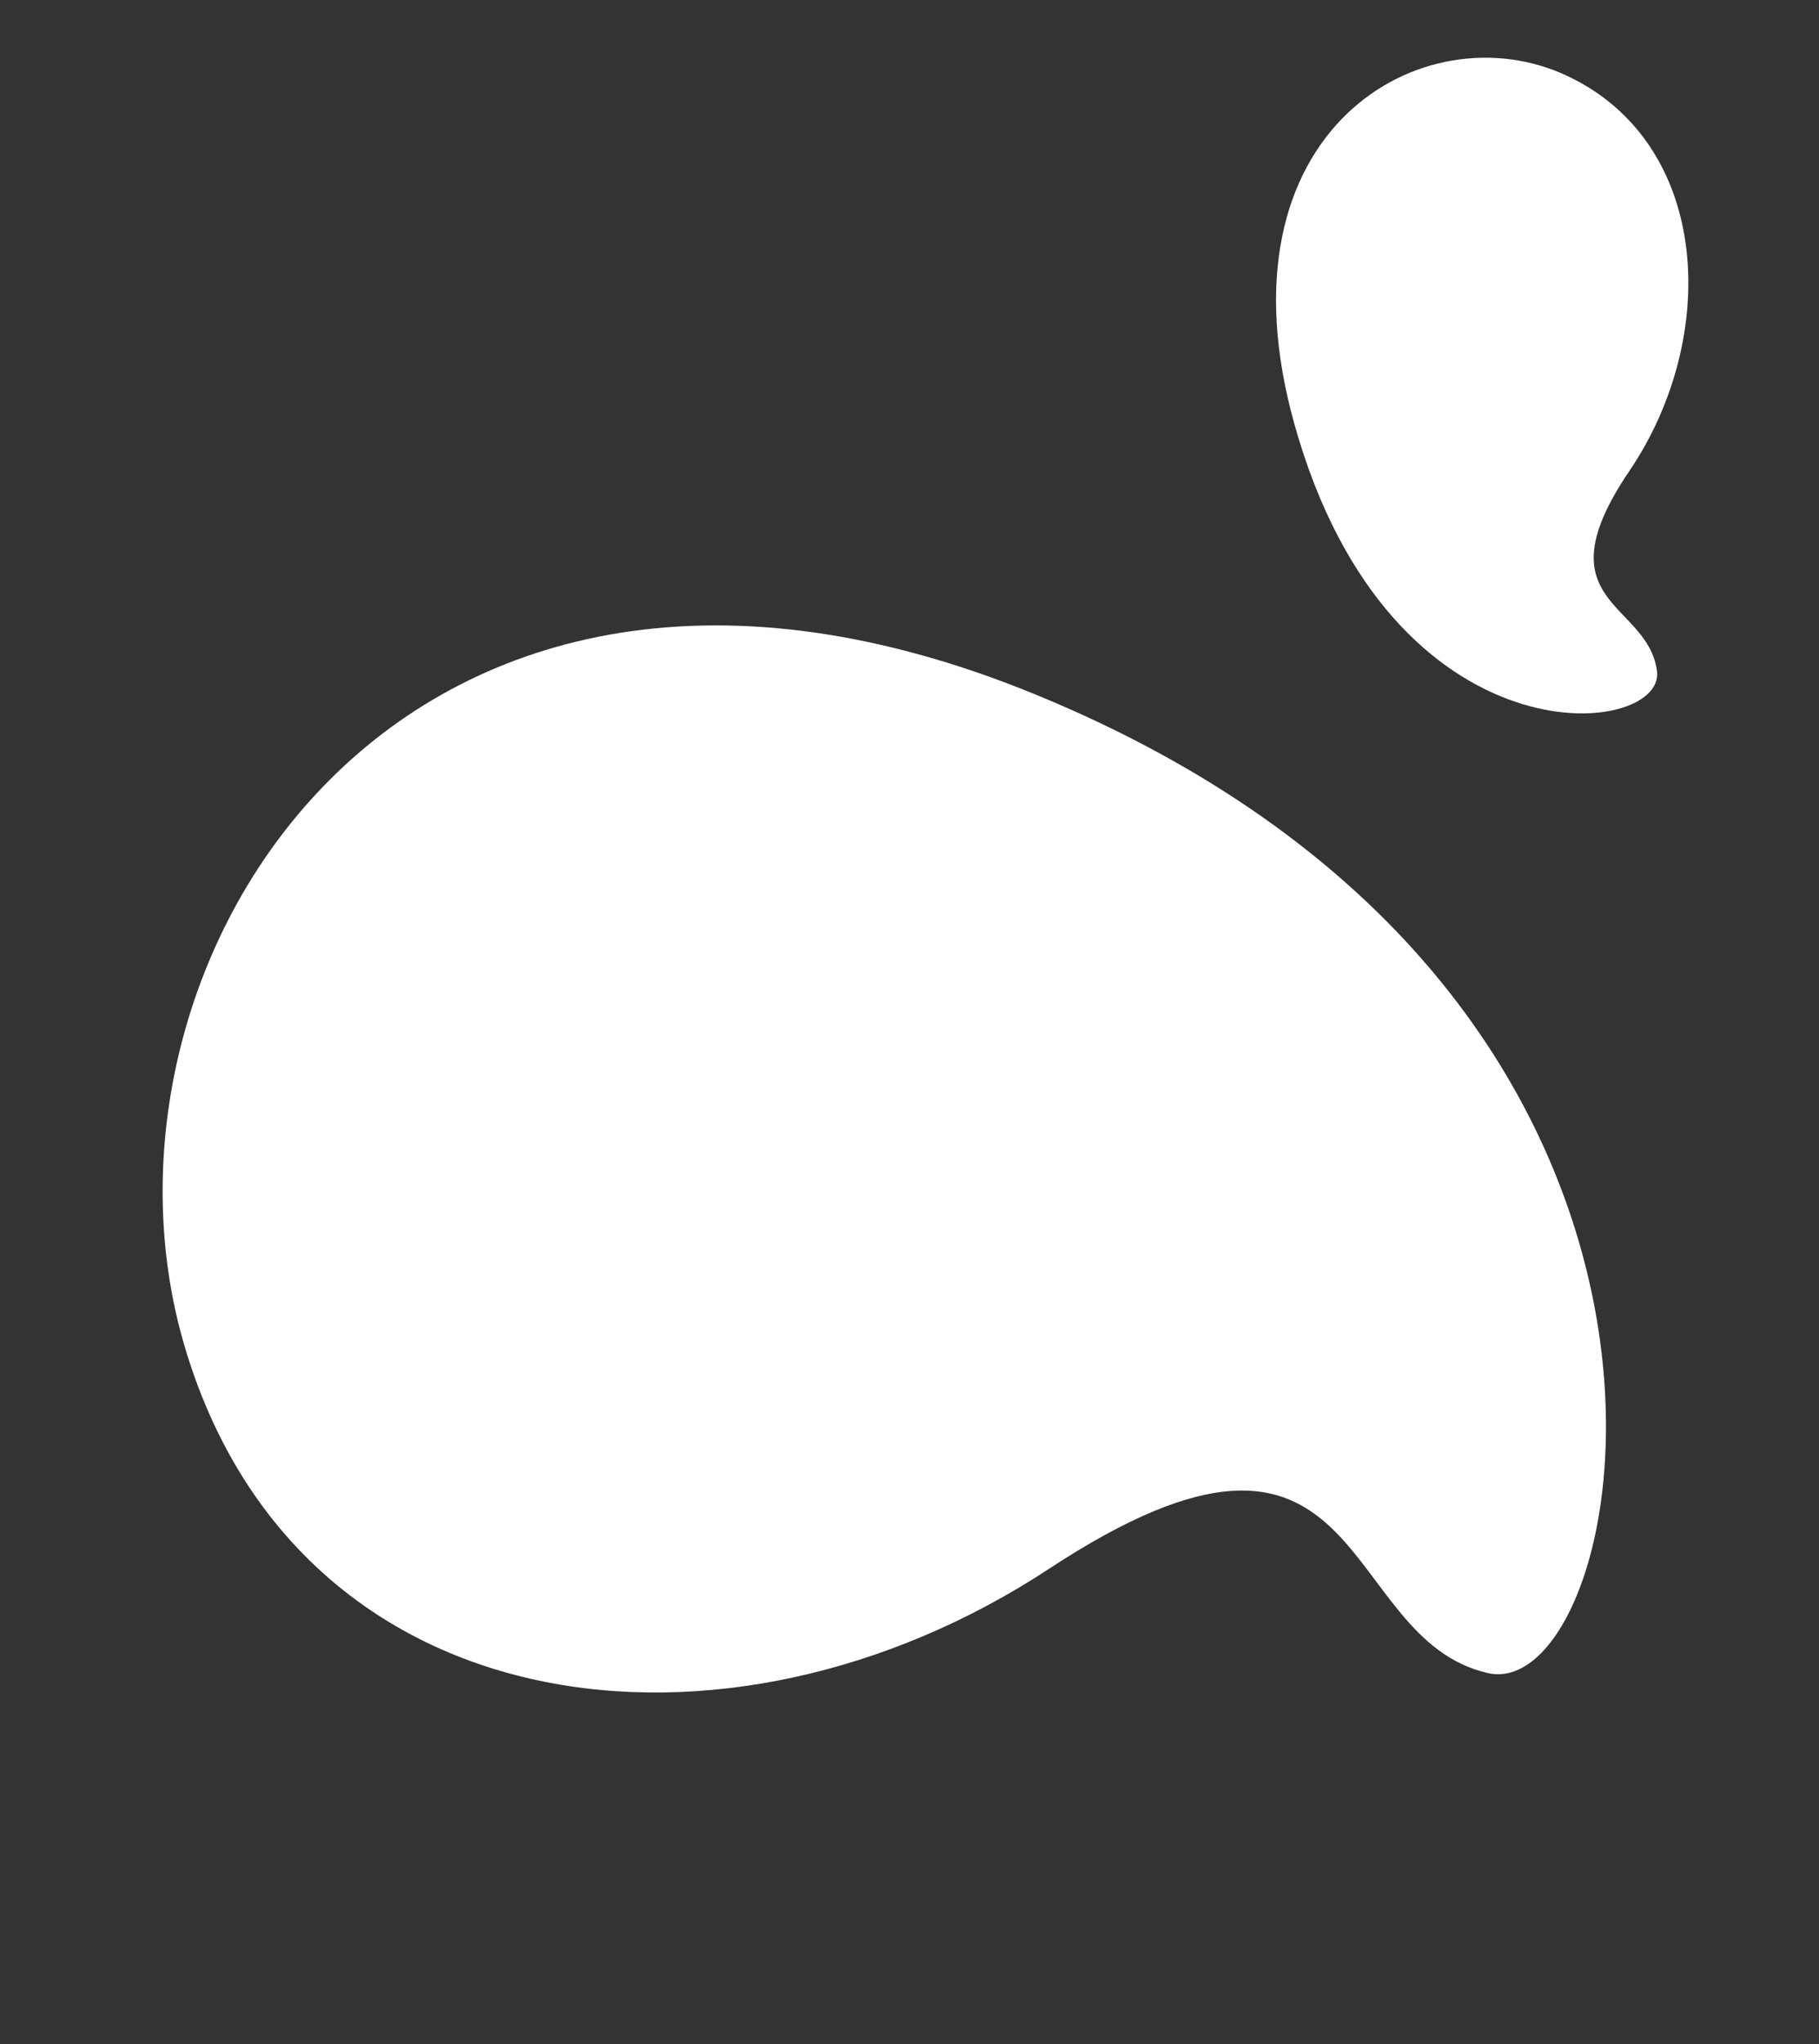 <svg xmlns="http://www.w3.org/2000/svg" width="292" height="328" viewBox="0 0 292 328" fill="none"><rect x="0" y="0" width="292" height="328" fill="#333333" stroke="none"/><path d="M166.444 111.527C64.705 69.679 11.522 154.441 29.59 215.874C47.658 277.307 116.527 285.812 168.347 251.758C220.167 217.704 214.258 262.899 238.866 268.461C262.439 273.789 285.348 160.435 166.444 111.527Z" fill="white"></path><path d="M207.796 68.083C194.583 20.894 228.599 1.278 251.669 12.217C274.739 23.155 276.076 54.16 261.558 75.572C247.04 96.984 264.549 96.5 265.995 107.698C267.38 118.424 223.239 123.234 207.796 68.083Z" fill="white"></path></svg>